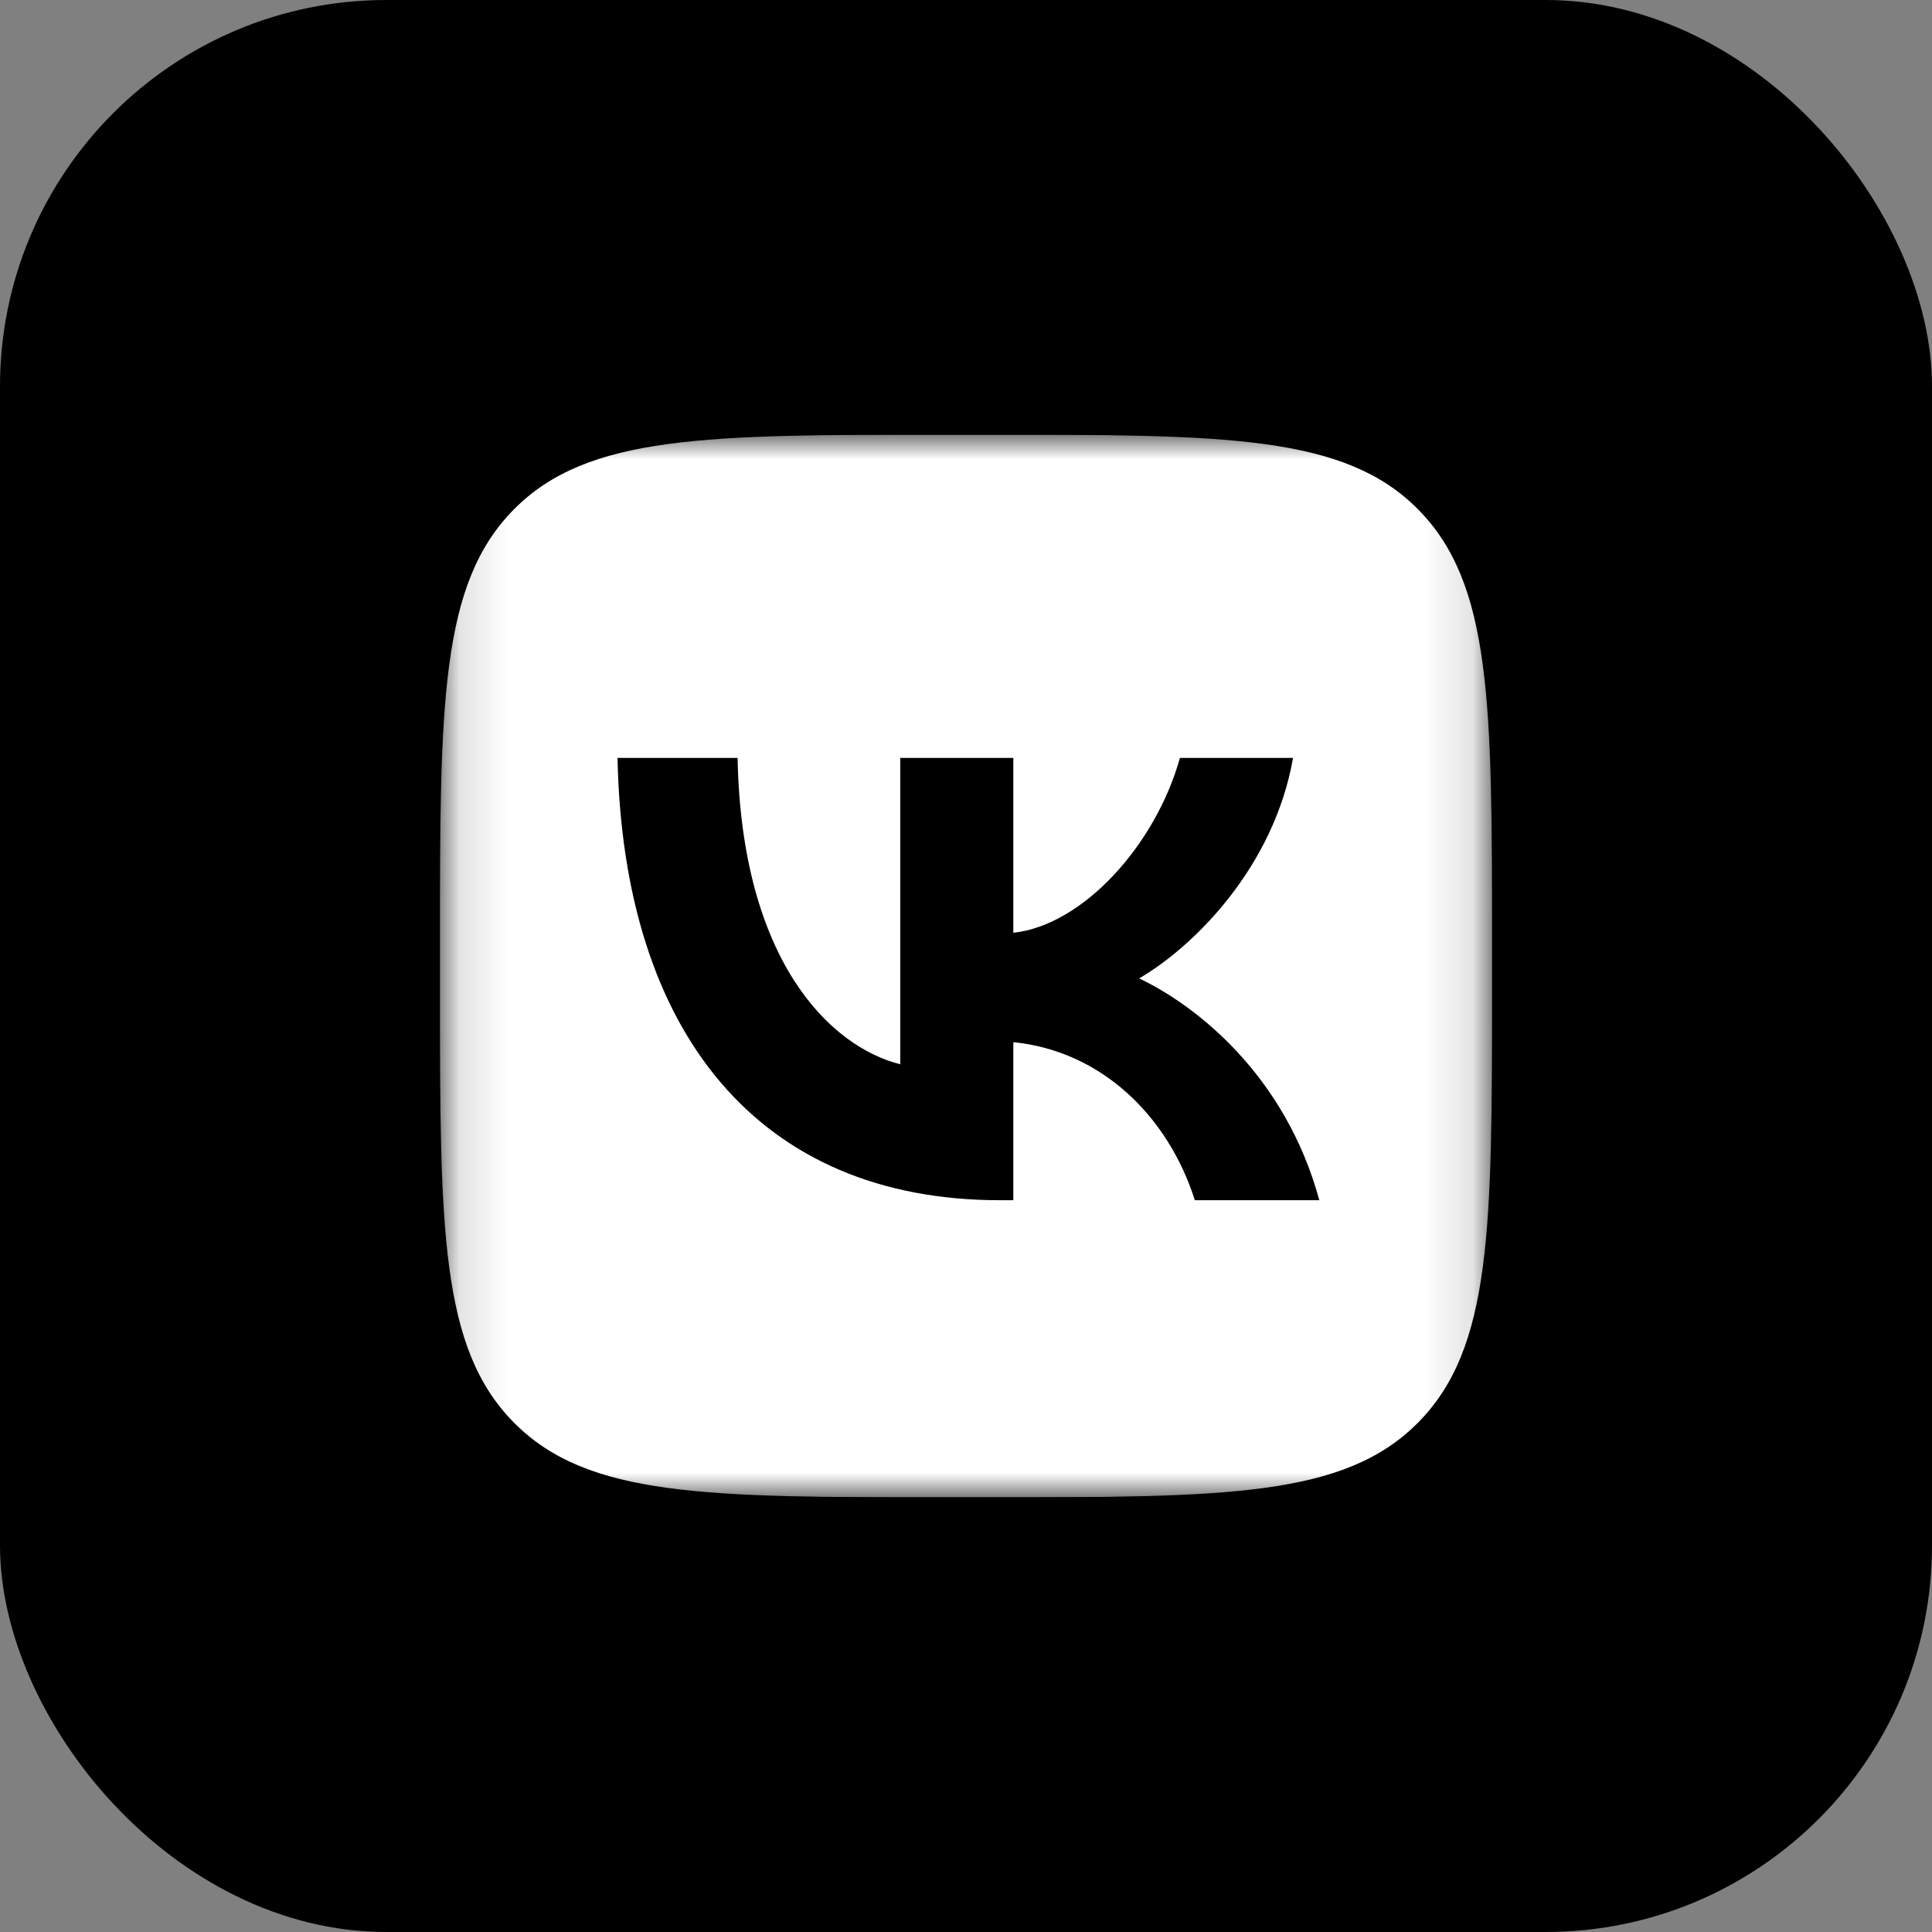 <svg width="40" height="40" viewBox="0 0 40 40" fill="none" xmlns="http://www.w3.org/2000/svg">
<rect x="0" y="0" width="40" height="40" fill="#808080" stroke="none"/>
<rect width="40" height="40" rx="8" fill="black"/>
<g clip-path="url(#clip0_5249_18865)">
<mask id="mask0_5249_18865" style="mask-type:luminance" maskUnits="userSpaceOnUse" x="9" y="9" width="22" height="22">
<path d="M30.891 9H9.109V31H30.891V9Z" fill="white"/>
</mask>
<g mask="url(#mask0_5249_18865)">
<path fill-rule="evenodd" clip-rule="evenodd" d="M10.64 10.546C9.109 12.093 9.109 14.582 9.109 19.56V20.44C9.109 25.418 9.109 27.907 10.64 29.453C12.171 31 14.636 31 19.564 31H20.436C25.364 31 27.829 31 29.36 29.453C30.891 27.907 30.891 25.418 30.891 20.44V19.56C30.891 14.582 30.891 12.093 29.36 10.546C27.829 9 25.364 9 20.436 9H19.564C14.636 9 12.171 9 10.64 10.546ZM12.785 15.692C12.903 21.412 15.734 24.849 20.699 24.849H20.98V21.577C22.805 21.76 24.184 23.108 24.738 24.849H27.315C26.607 22.246 24.747 20.807 23.585 20.257C24.747 19.578 26.38 17.928 26.771 15.692H24.429C23.921 17.507 22.414 19.157 20.98 19.312V15.692H18.639V22.035C17.186 21.668 15.353 19.89 15.271 15.692H12.785Z" fill="white"/>
</g>
</g>
<defs>
<clipPath id="clip0_5249_18865">
<rect width="22" height="22" fill="white" transform="translate(9 9)"/>
</clipPath>
</defs>
</svg>

